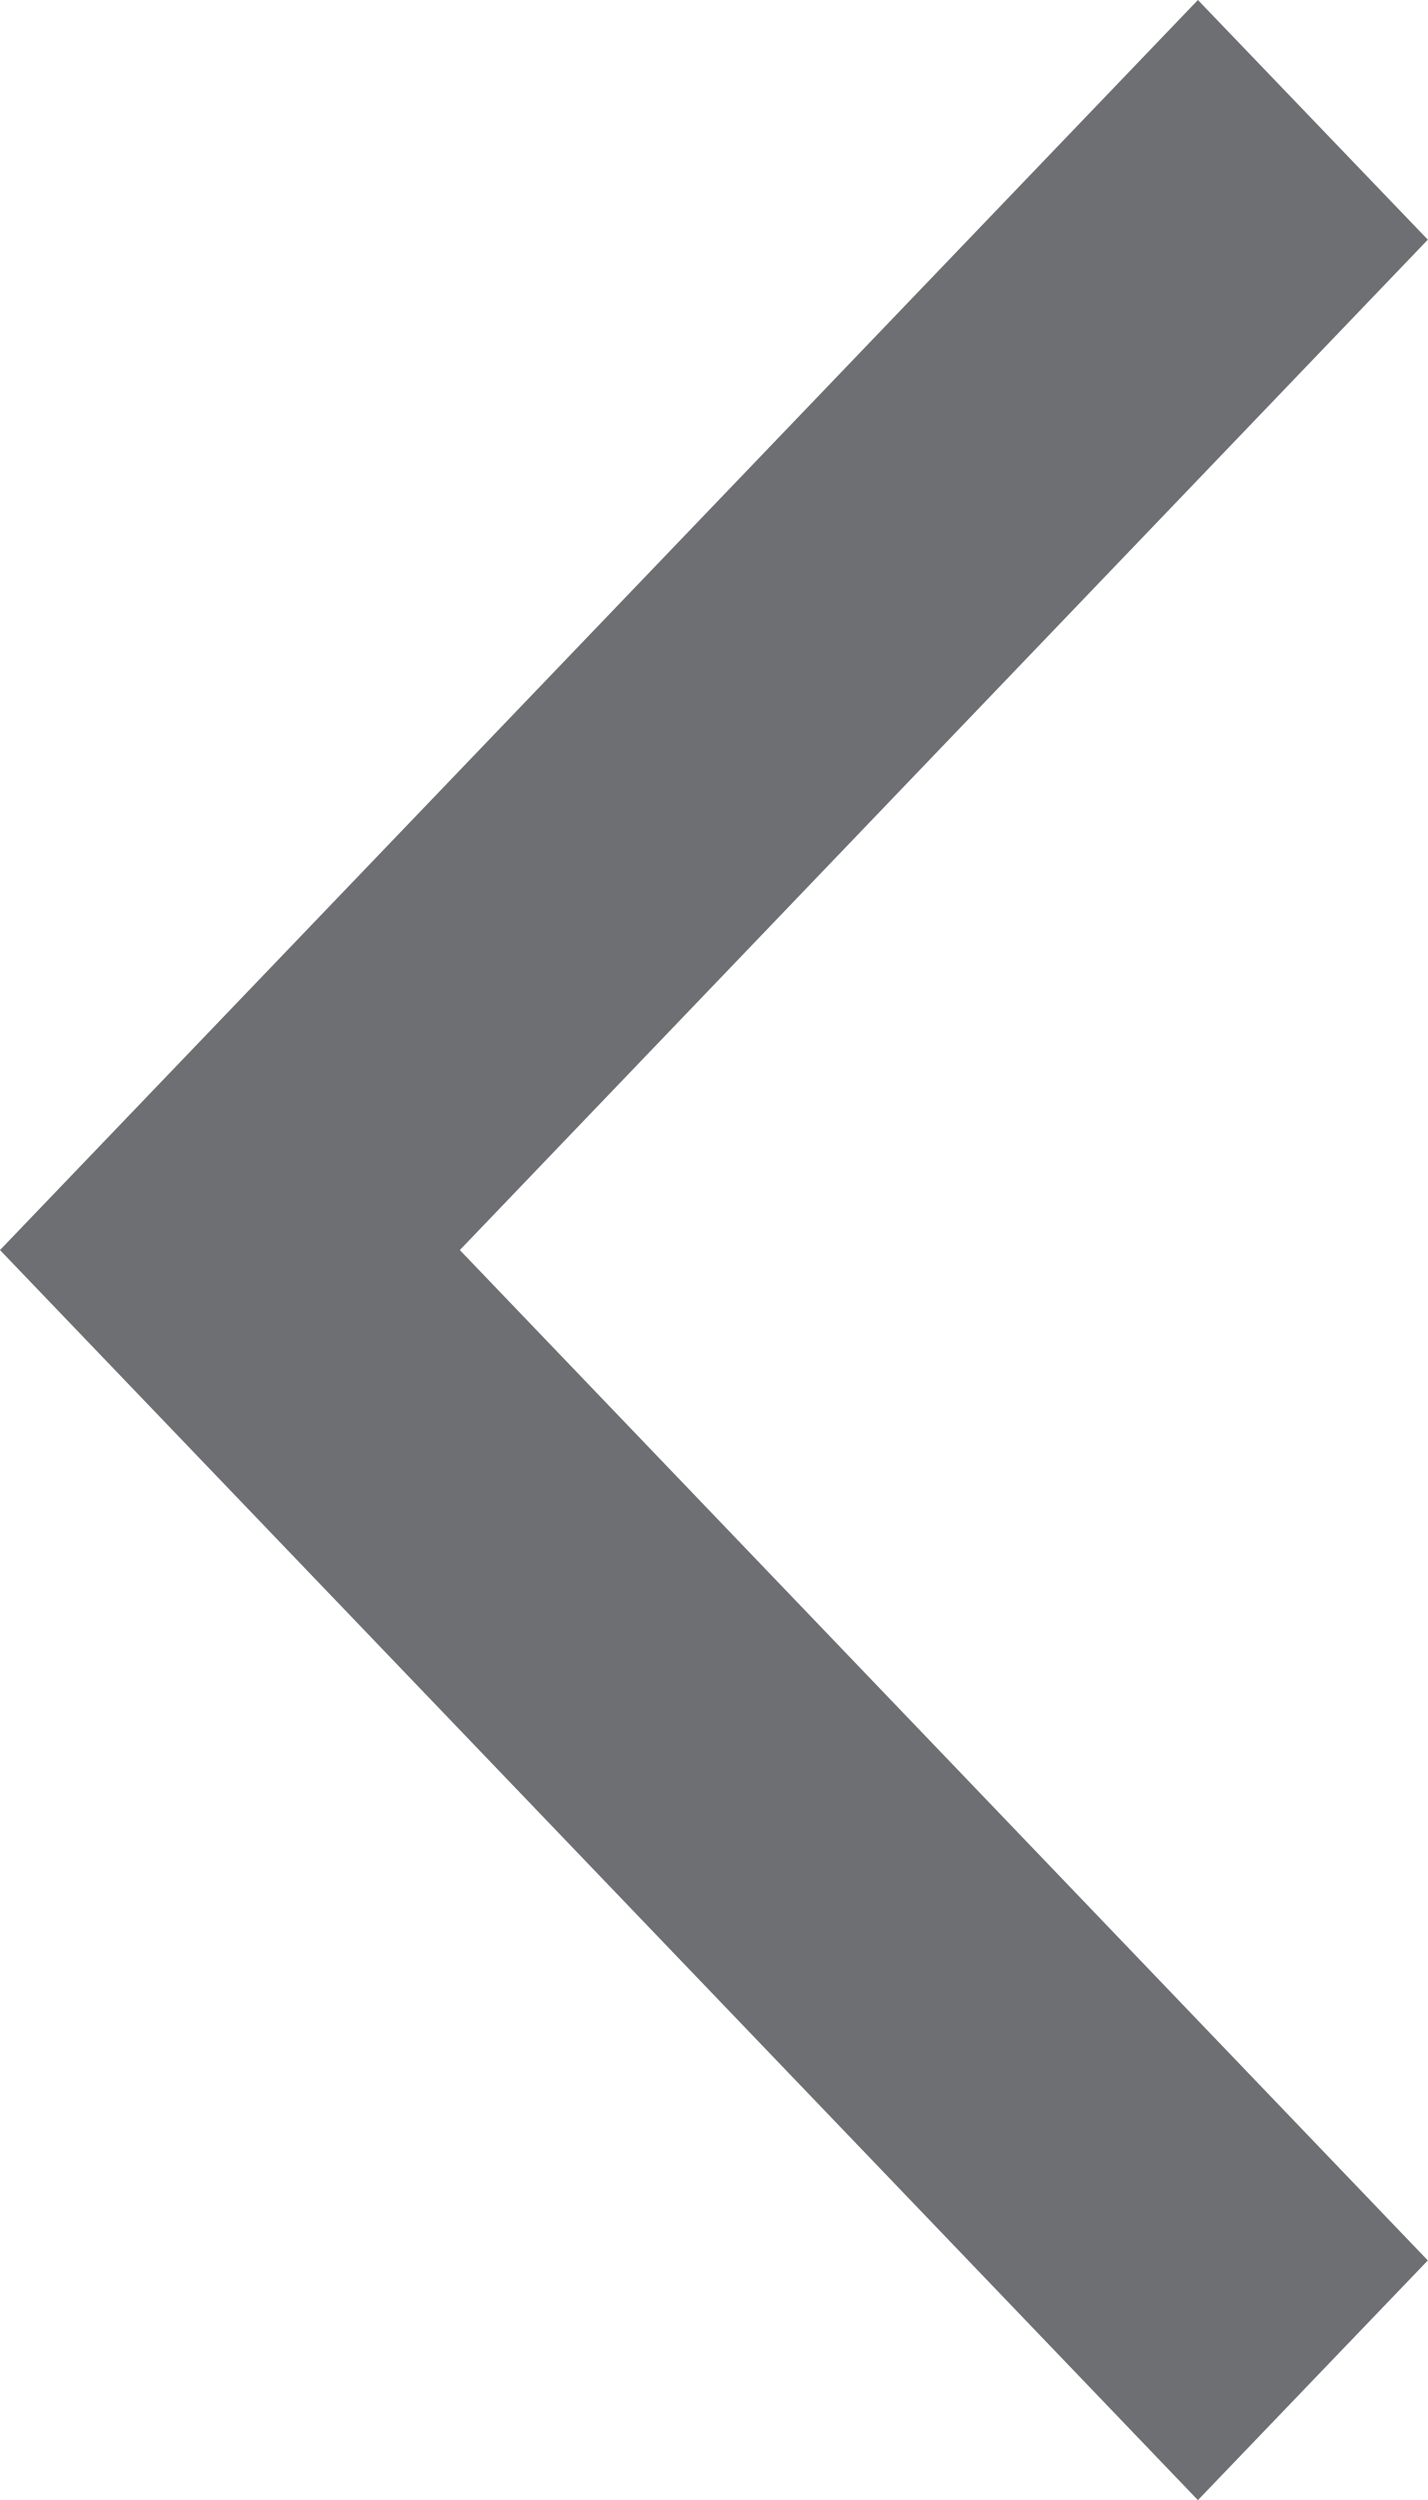 <?xml version="1.0" encoding="UTF-8" standalone="no"?>
<!DOCTYPE svg PUBLIC "-//W3C//DTD SVG 1.1//EN" "http://www.w3.org/Graphics/SVG/1.1/DTD/svg11.dtd">
<!-- Created with Vectornator (http://vectornator.io/) -->
<svg height="100%" stroke-miterlimit="10" style="fill-rule:nonzero;clip-rule:evenodd;stroke-linecap:round;stroke-linejoin:round;" version="1.1" viewBox="1292.2 465.749 8.571 15" width="100%" xml:space="preserve" xmlns="http://www.w3.org/2000/svg" xmlns:vectornator="http://vectornator.io" xmlns:xlink="http://www.w3.org/1999/xlink">
<defs/>
<clipPath id="ArtboardFrame">
<rect height="15" width="15" x="1292.2" y="465.749"/>
</clipPath>
<g clip-path="url(#ArtboardFrame)" id="Layer" vectornator:layerName="Layer">
<g opacity="1" vectornator:layerName="g">
<path d="M1299.39 465.749L1300.77 467.187L1294.96 473.249L1300.77 479.311L1299.39 480.749L1292.2 473.249L1299.39 465.749Z" fill="#6d6f72" fill-rule="evenodd" opacity="1" stroke="none" vectornator:layerName="path"/>
</g>
</g>
</svg>
